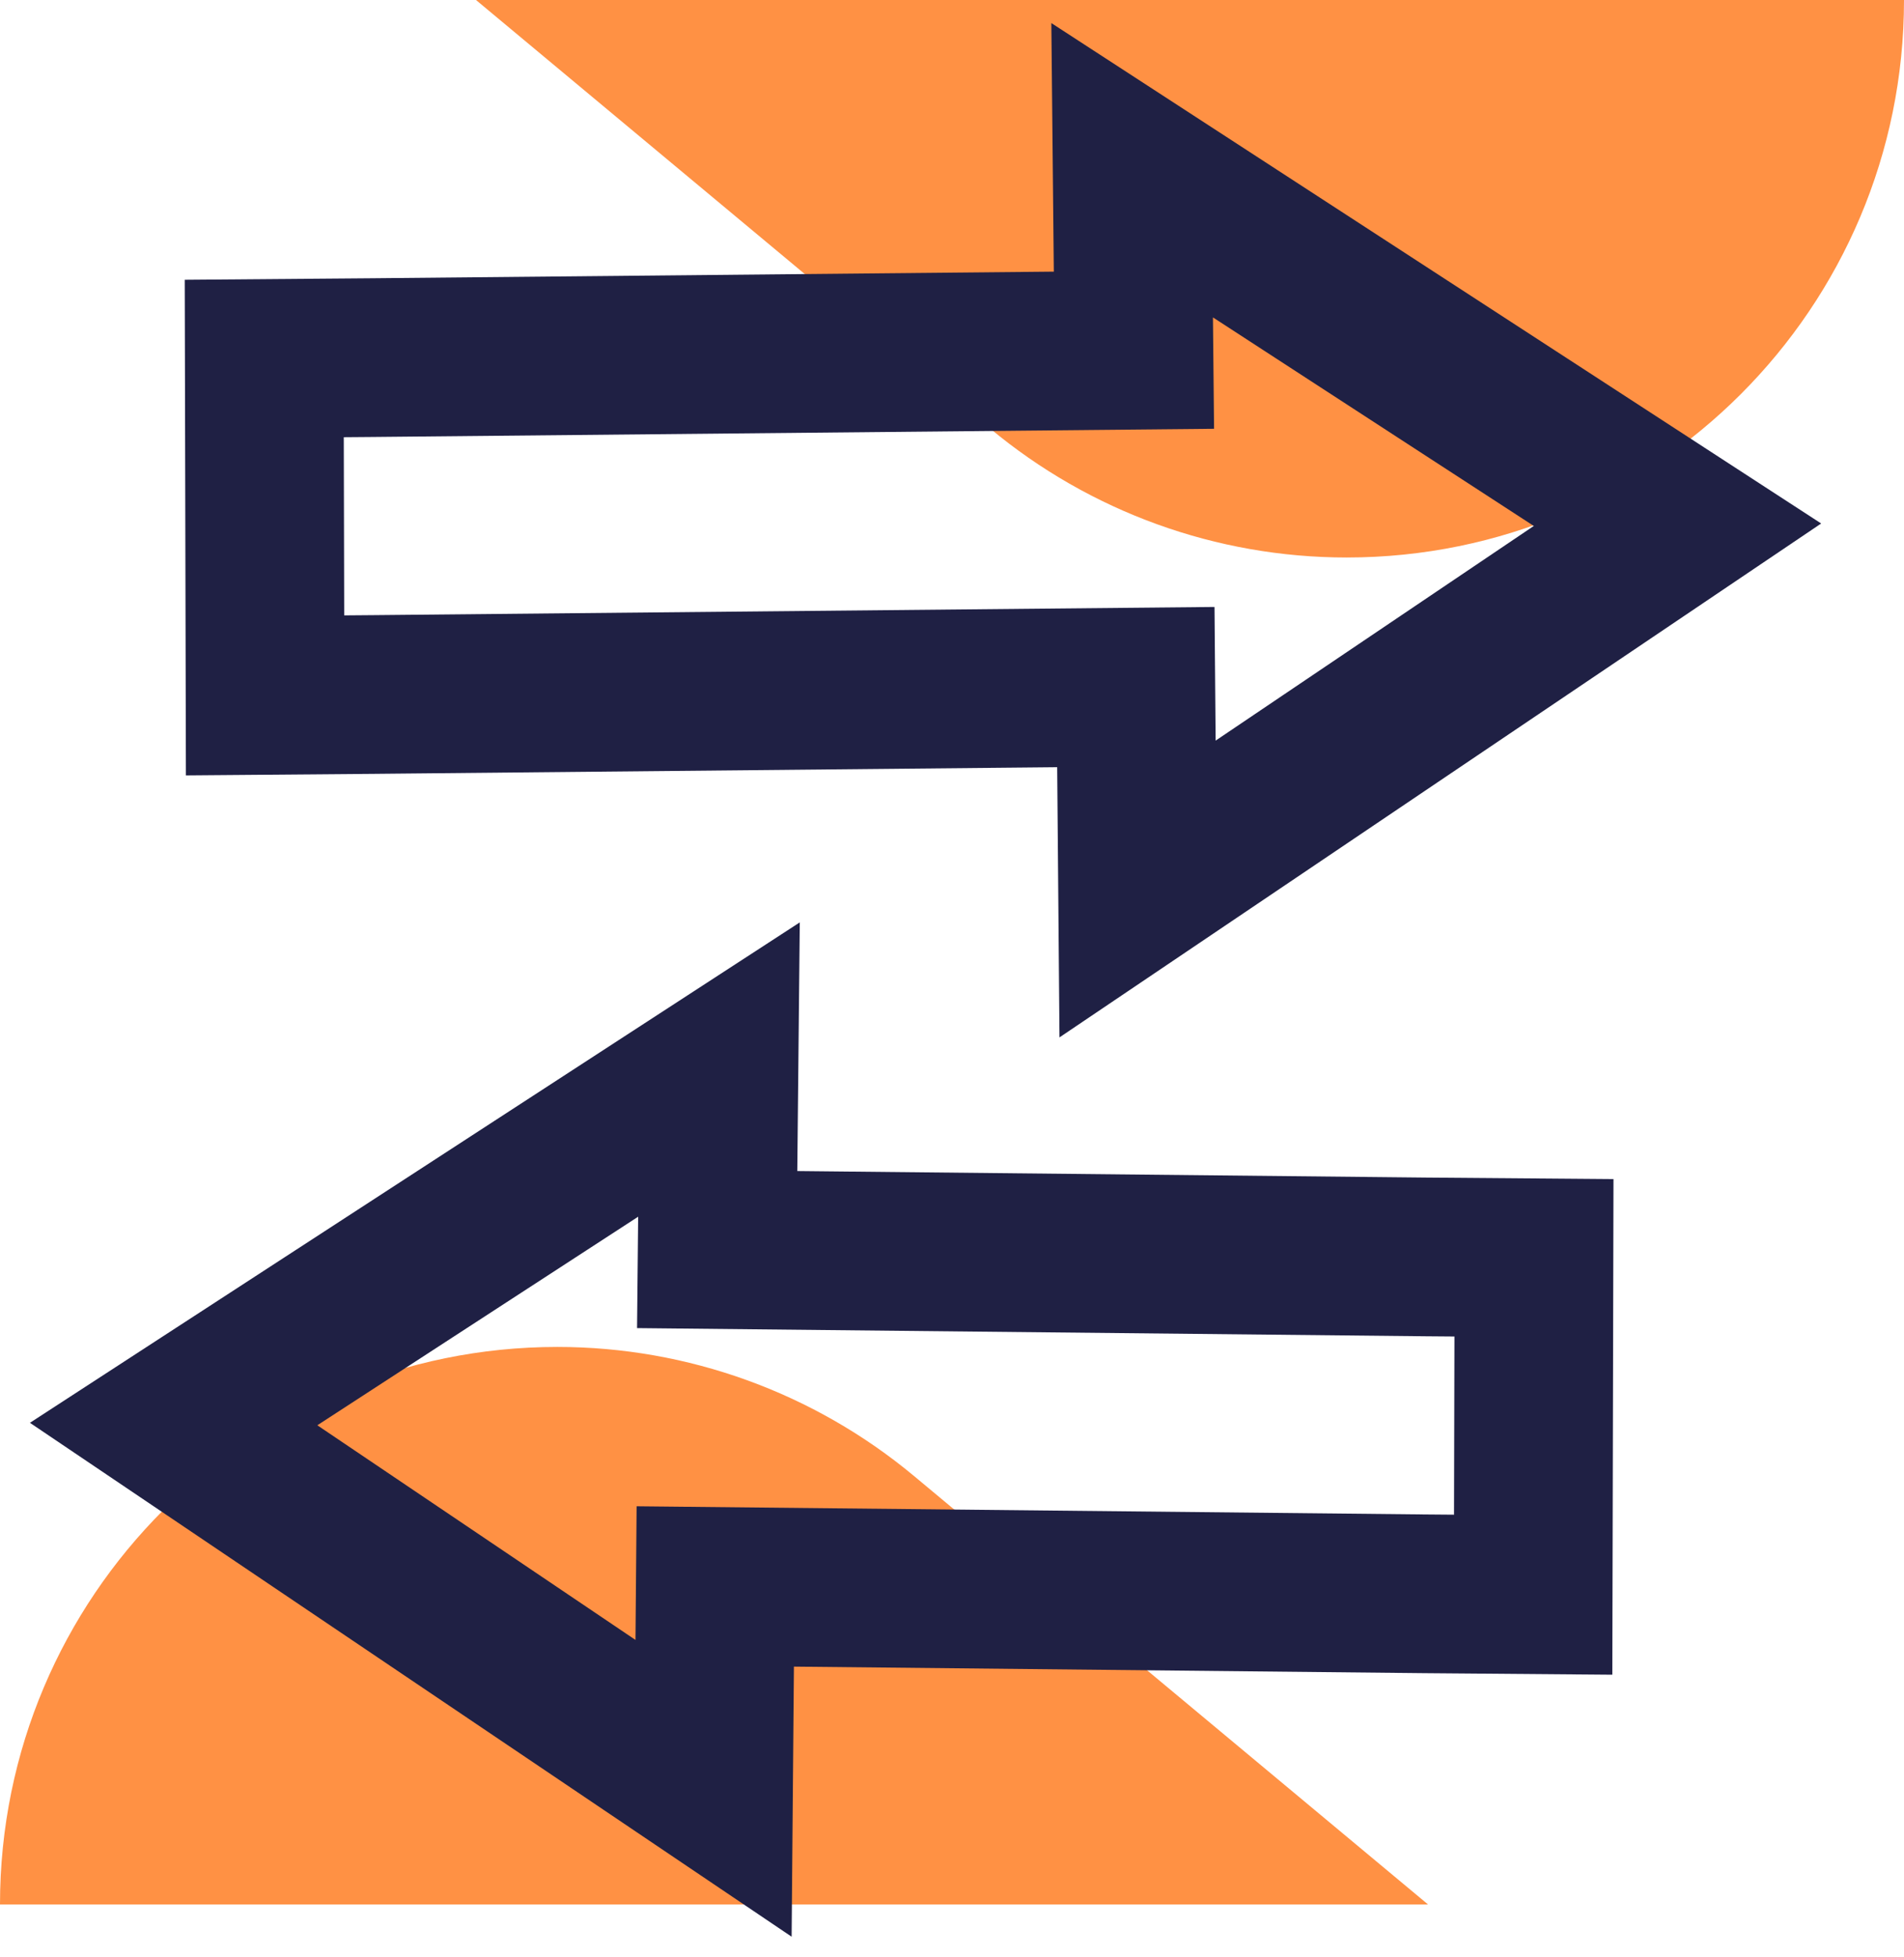 <svg width="72" height="74" viewBox="0 0 72 74" fill="none" xmlns="http://www.w3.org/2000/svg">
<g clip-path="url(#clip0_12_127)">
<path fill-rule="evenodd" clip-rule="evenodd" d="M18 0H72C72 11.64 62.564 21.077 50.923 21.077C45.992 21.077 41.218 19.348 37.43 16.192L18 0Z" fill="#FF9144"/>
<path fill-rule="evenodd" clip-rule="evenodd" d="M54 72H0C0 60.36 9.436 50.923 21.077 50.923C26.008 50.923 30.782 52.652 34.57 55.808L54 72Z" fill="#FF9144"/>
<path fill-rule="evenodd" clip-rule="evenodd" d="M42.812 6.436L63.434 19.838L43.017 33.61L42.952 25.976L14.152 26.256L10.023 26.29L9.993 13.553L14.082 13.52L42.88 13.24L42.812 6.436Z" stroke="#1F2044" stroke-width="6"/>
<path fill-rule="evenodd" clip-rule="evenodd" d="M27.188 40.436L6.566 53.838L26.983 67.61L27.048 59.978L53.848 60.256L57.977 60.29L58.007 47.553L53.919 47.52L27.12 47.242L27.188 40.436Z" stroke="#1F2044" stroke-width="6"/>
</g>
<defs>
<clipPath id="clip0_12_127">
<rect width="72" height="74" fill="white"/>
</clipPath>
</defs>
</svg>
